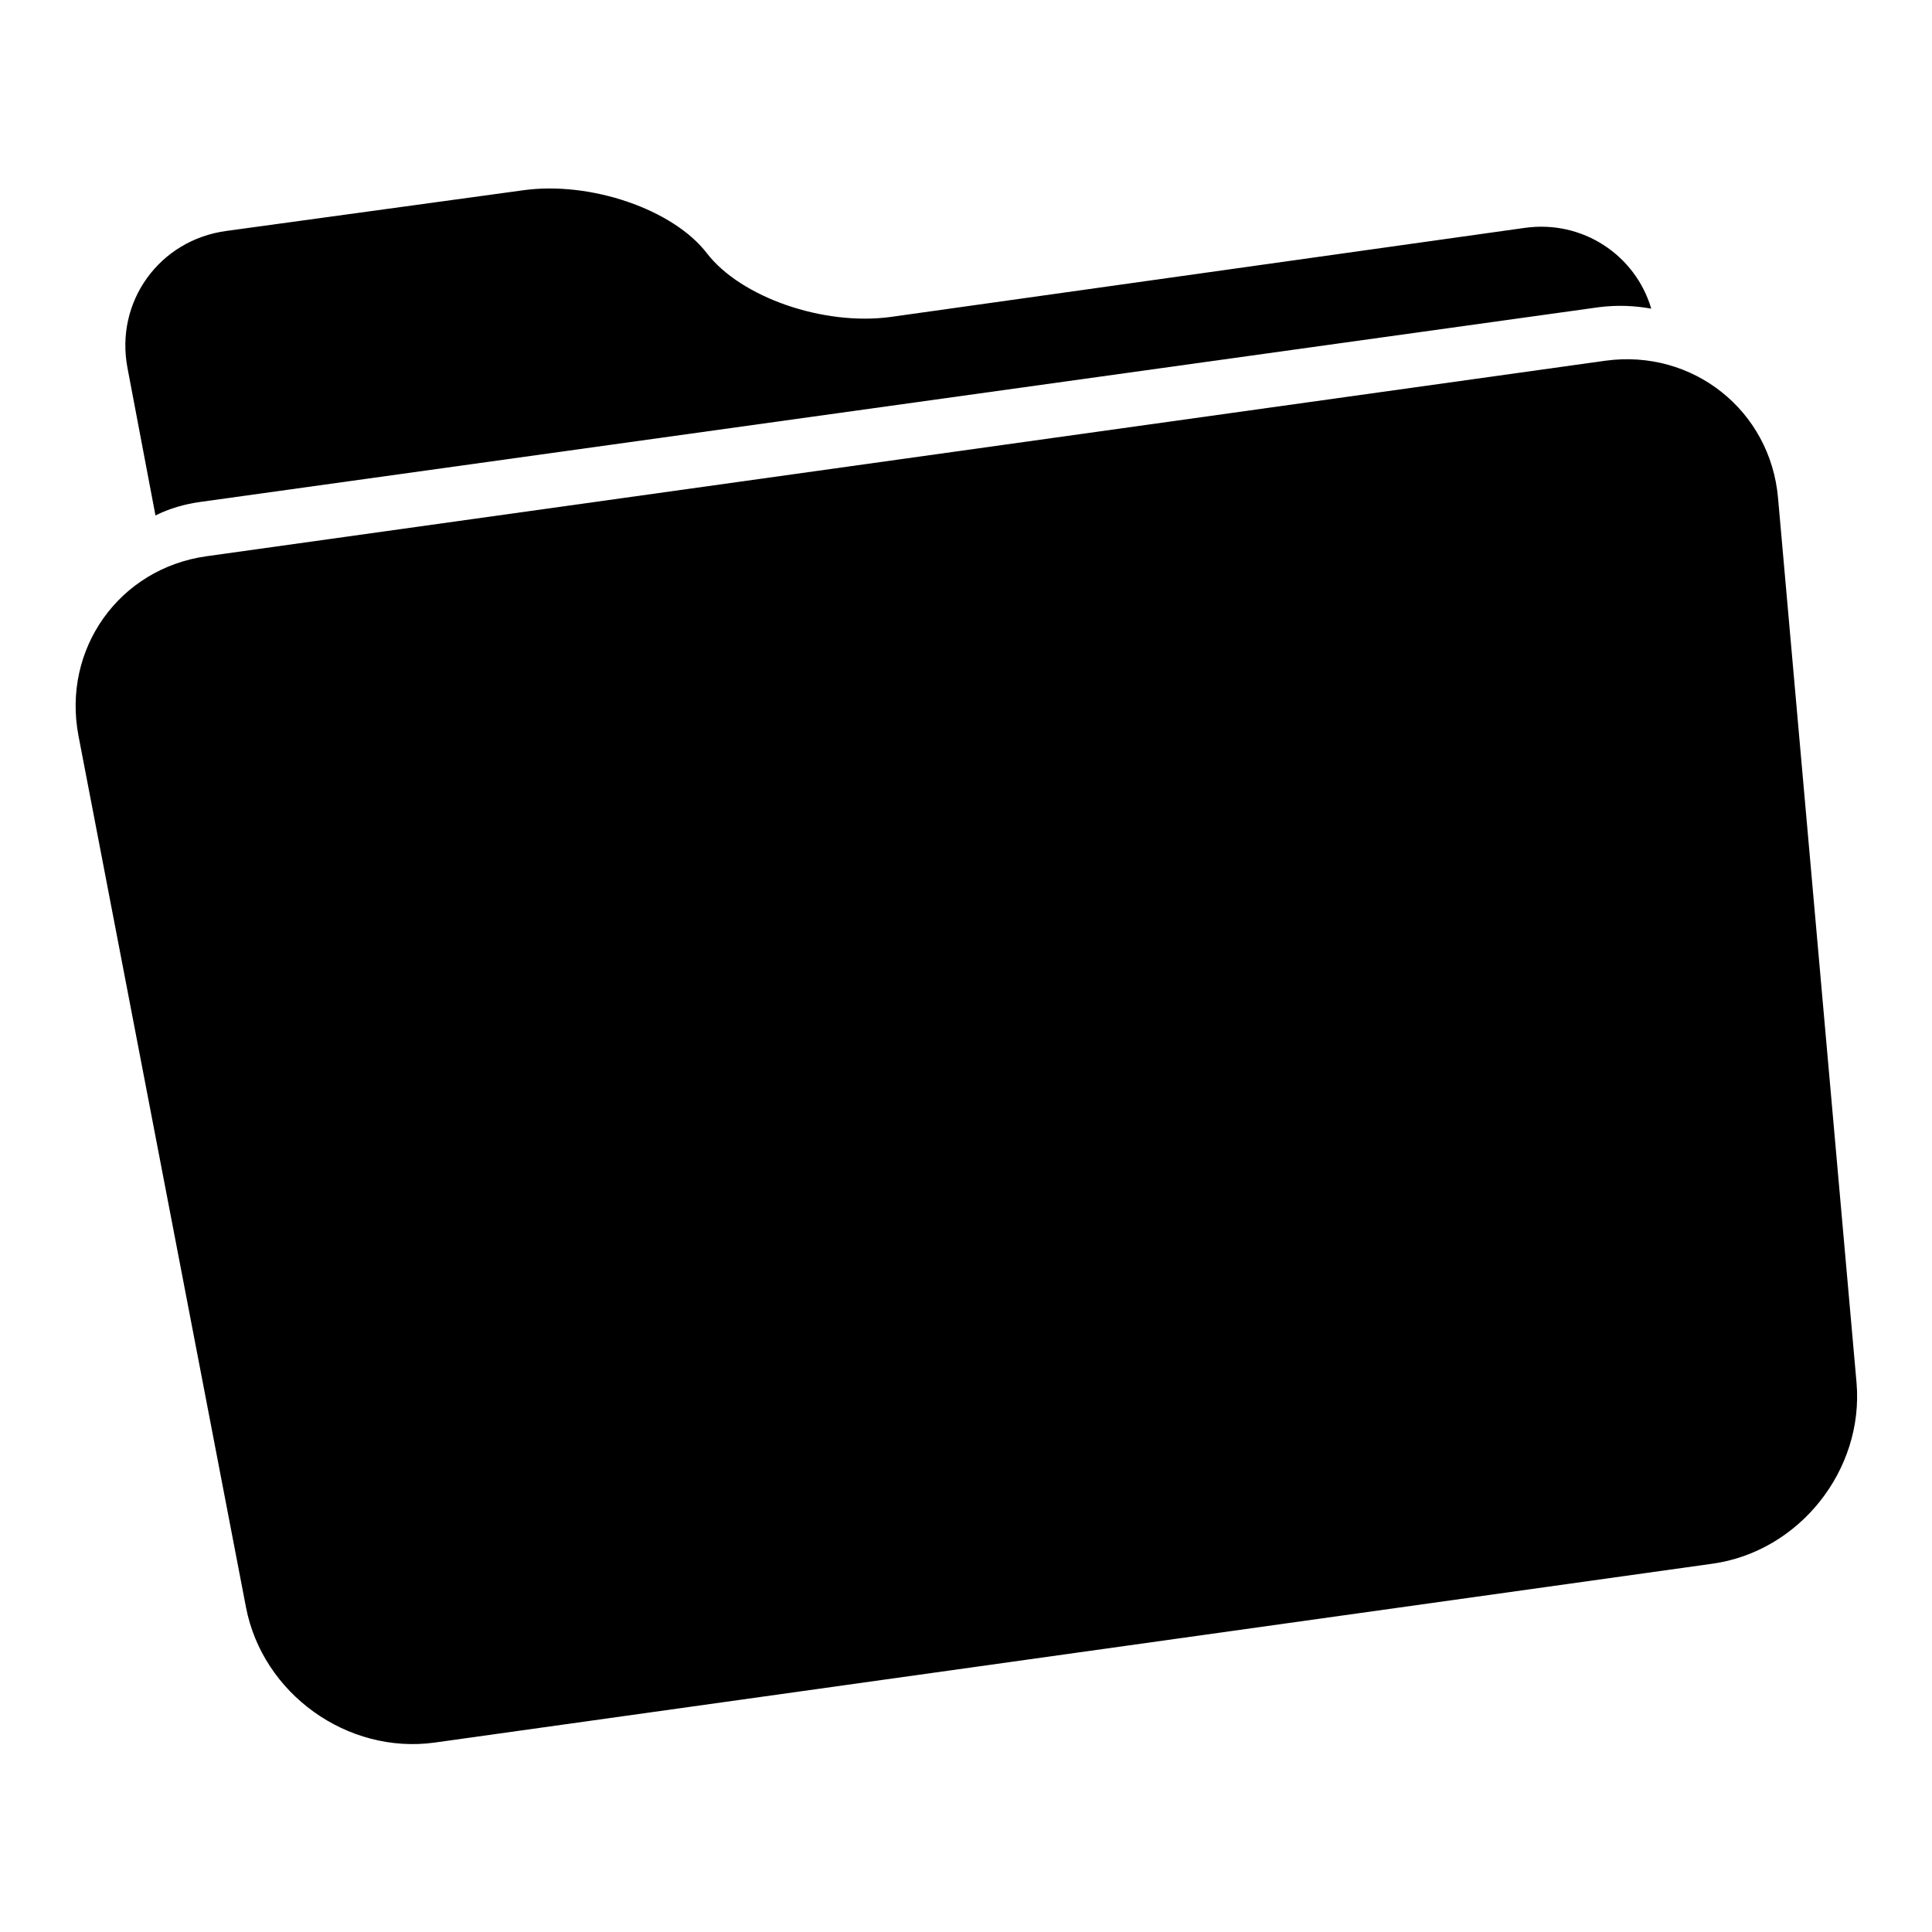 <?xml version="1.0" encoding="utf-8"?>
<!-- Svg Vector Icons : http://www.onlinewebfonts.com/icon -->
<!DOCTYPE svg PUBLIC "-//W3C//DTD SVG 1.1//EN" "http://www.w3.org/Graphics/SVG/1.1/DTD/svg11.dtd">
<svg version="1.1" xmlns="http://www.w3.org/2000/svg" xmlns:xlink="http://www.w3.org/1999/xlink" x="0px" y="0px" viewBox="0 0 256 256" enable-background="new 0 0 256 256" xml:space="preserve">
<g><g><path fill="#000000" d="M211.9,40.7c2.4-0.3,4.7-0.2,6.9,0.2c-2.1-7.1-9.1-11.8-16.8-10.7L118,42c-8.9,1.2-19.8-2.6-24.3-8.4c-4.5-5.9-15.5-9.6-24.3-8.4L30,30.6c-8.9,1.2-14.8,9.4-13.1,18.2l3.7,19.5c1.8-0.9,3.8-1.5,6-1.8L211.9,40.7z"/><path fill="#000000" d="M235.6,66c-1-11.6-11.3-19.8-22.9-18.2L27.4,73.7C15.8,75.3,8.2,86,10.4,97.5L32.6,213c2.2,11.4,13.4,19.5,25,17.9l169.3-23.7c11.5-1.6,20.1-12.4,19.1-24L235.6,66z"/><path fill="#000000" d="M97.1,149.2l69.3-9.7l0.3,0l6.2,1.4c6.4,1.4,13.5,2.9,13.5,2.9s-0.1-0.1,0,0c2.7,2.8,4.6,6.7,5.3,11.1l4.1,29.6c1.4,10.2-5.7,19.7-16,21.2l-78.4,11c-10.2,1.4-19.7-5.7-21.2-16L76.2,171c-0.6-3.9,0.2-7.8,1.9-11.1 M94,162.7c-3.2,0.4-5.4,3.4-4.9,6.5l4.1,29.6c0.4,3.2,3.4,5.4,6.5,4.9l78.4-11c3.2-0.4,5.4-3.4,4.9-6.5l-4.1-29.6c-0.5-3.4-2.9-5.4-4.7-5.2L94,162.7z"/><path fill="#000000" d="M183.3,102.2c-4,0.6-7.6-2.2-8.1-6.1L173.8,86c-0.1-0.9-2.8-2.6-6.7-2.1L79.5,96.1c-3.9,0.6-6,3-5.9,3.9L75,110c0.6,3.9-2.2,7.6-6.1,8.1c-3.9,0.6-7.6-2.2-8.1-6.1L59.3,102c-1.3-9.5,6.8-18.5,18.2-20.1L165,69.6c11.3-1.6,21.7,4.8,23,14.3l1.4,10.1C190,98,187.2,101.6,183.3,102.2z"/><path fill="#000000" d="M101.6,78.7c-0.2,0-0.4-0.1-0.6-0.2c-3.5-1.3-5.4-5.1-4.4-8.7c1.1-3.8,5-6.1,8.9-5l27.7,7.7c0.9,0.2,5.3,2.4,5.9,2.9"/><path fill="#000000" d="M120.3,90.3c0.2,1.9-0.4,3.9-1.8,5.4l-41.5,47c-1.2,1.3-2.8,2.1-4.4,2.4c-2,0.3-4.1-0.3-5.8-1.7c-3-2.6-3.3-7.2-0.6-10.1L101.8,93"/><path fill="#000000" d="M128.6,131.2l-49.5,28.3c-0.8,0.5-1.7,0.7-2.6,0.9c-2.8,0.4-5.7-0.9-7.2-3.6c-2-3.4-0.8-7.9,2.7-9.8l35.6-20.4"/><path fill="#000000" d="M126.1,116l13.5-7.7l-36.8,5.2l-0.3,0l14.7-16.6l43.9-6.1c2.8-0.4,11.4-1.6,13.8,5.5c2.4,7-5.1,11.4-7.6,12.8l-20.3,11.6"/><path fill="#000000" d="M104.5,111.3l5.2,1.1l16.2,3.5l65.5,14.3c3.9,0.8,6.3,4.7,5.5,8.5c-0.7,3-3.1,5.2-6,5.6c-0.8,0.1-1.7,0.1-2.5-0.1l-59.9-13.1l-0.4-0.1l-20.4-4.4l-0.3-0.1l-13.6-3"/></g></g>
</svg>